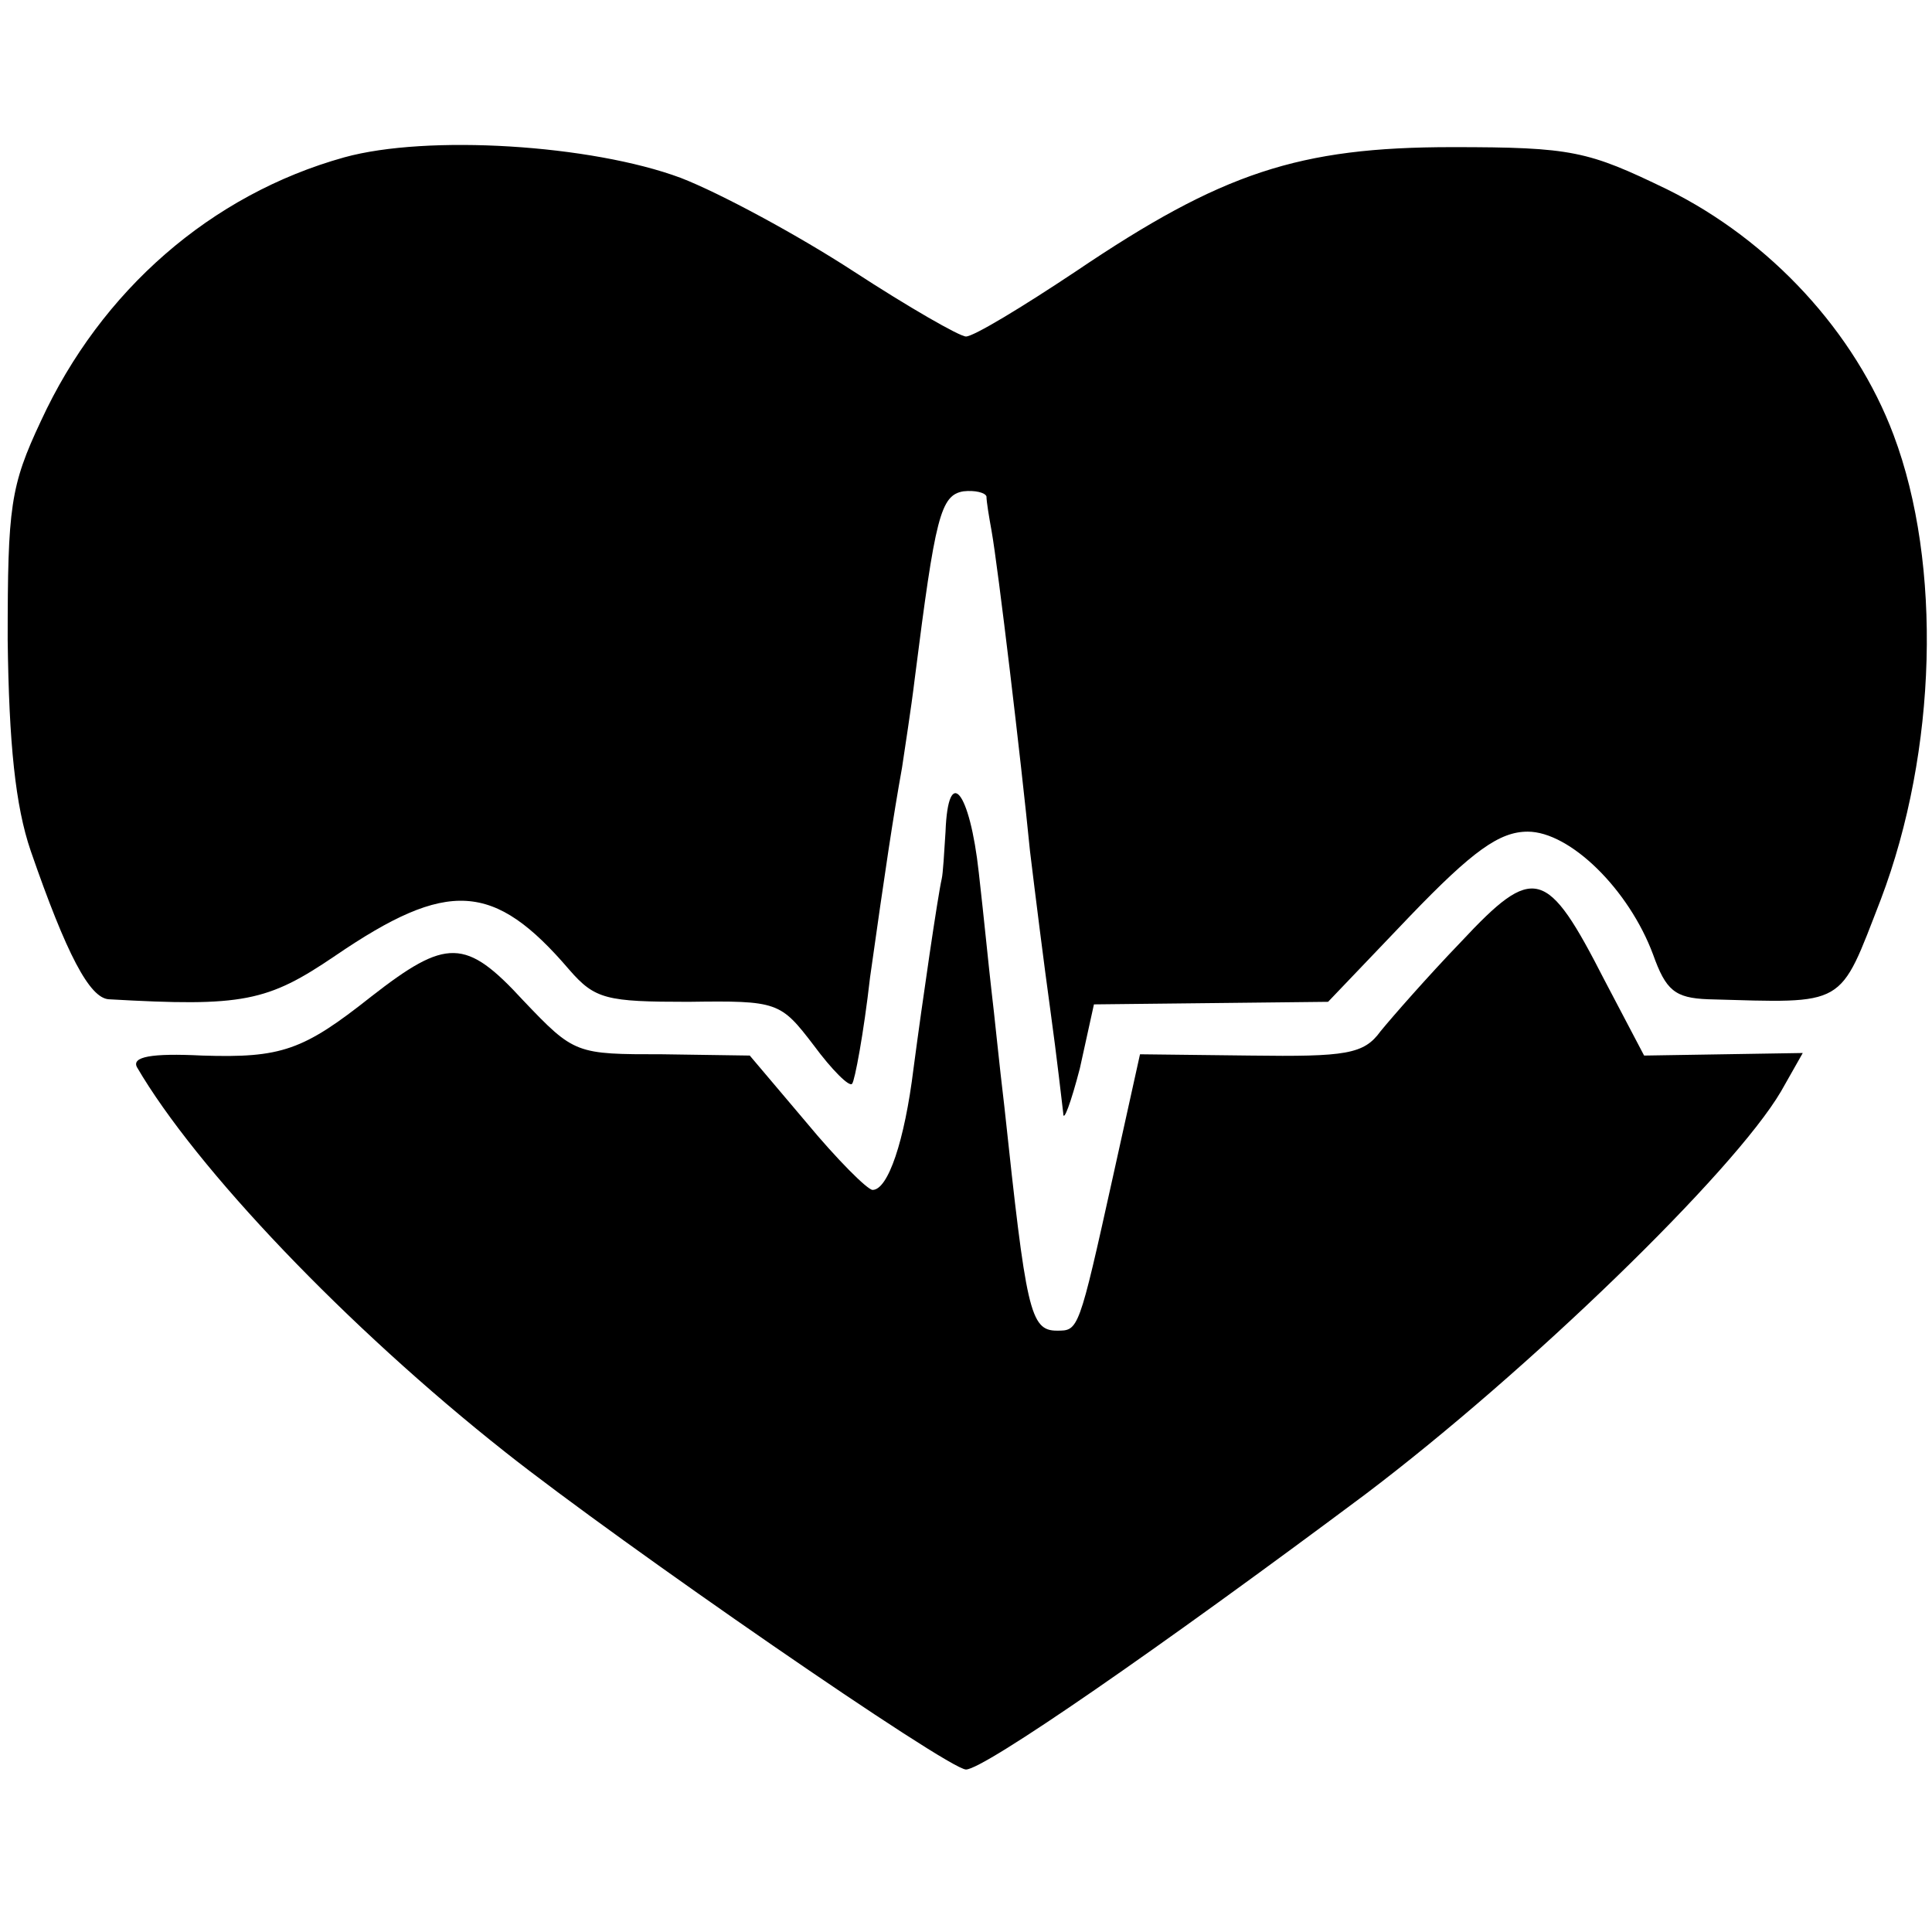 <?xml version="1.0" standalone="no"?>
<!DOCTYPE svg PUBLIC "-//W3C//DTD SVG 20010904//EN"
 "http://www.w3.org/TR/2001/REC-SVG-20010904/DTD/svg10.dtd">
<svg version="1.0" xmlns="http://www.w3.org/2000/svg"
 width="151pt" height="151pt" viewBox="0 0 151 151"
 preserveAspectRatio="xMidYMid meet">
<g transform="translate(0,151) scale(0.1,-0.1)"
fill="#000000" stroke="none">
<path d="M269 1387 c-104 -29 -190 -104 -237 -206 -24 -51 -26 -67 -26 -171 1
-81 6 -130 18 -165 28 -81 46 -115 61 -116 105 -6 124 -2 177 34 88 60 124 58
183 -11 20 -23 29 -25 93 -25 70 1 72 0 98 -34 14 -19 28 -33 30 -30 2 2 9 39
14 83 12 85 18 125 25 164 2 14 7 45 10 70 16 126 20 143 38 146 9 1 17 -1 18
-4 0 -4 2 -16 4 -27 5 -28 23 -179 30 -250 4 -33 11 -89 16 -125 5 -36 9 -72
10 -80 0 -8 6 8 13 35 l11 50 92 1 91 1 64 67 c49 51 70 66 92 66 33 0 79 -45
98 -96 10 -28 17 -34 43 -35 109 -3 102 -7 135 78 44 116 48 262 10 363 -30
80 -96 152 -177 192 -62 30 -74 33 -168 33 -120 0 -180 -20 -294 -97 -42 -28
-80 -51 -86 -51 -5 0 -45 23 -88 51 -43 28 -104 61 -135 73 -70 26 -198 34
-263 16z"/>
<path d="M739 860 c-1 -16 -2 -33 -3 -37 -3 -13 -15 -95 -22 -148 -7 -57 -20
-95 -32 -95 -4 0 -28 24 -52 53 l-44 52 -68 1 c-68 0 -69 0 -109 42 -45 49
-60 49 -119 3 -53 -42 -70 -48 -132 -46 -40 2 -55 -1 -51 -9 46 -79 164 -203
288 -301 91 -72 346 -248 360 -248 14 0 150 94 312 215 127 96 288 252 325
315 l17 30 -62 -1 -62 -1 -31 59 c-45 88 -55 91 -112 30 -26 -27 -54 -59 -63
-70 -13 -18 -27 -20 -102 -19 l-86 1 -21 -95 c-27 -122 -27 -121 -44 -121 -21
0 -24 16 -41 175 -4 33 -8 74 -10 90 -2 17 -6 58 -10 93 -7 64 -24 85 -26 32z"/>
</g>
</svg>
